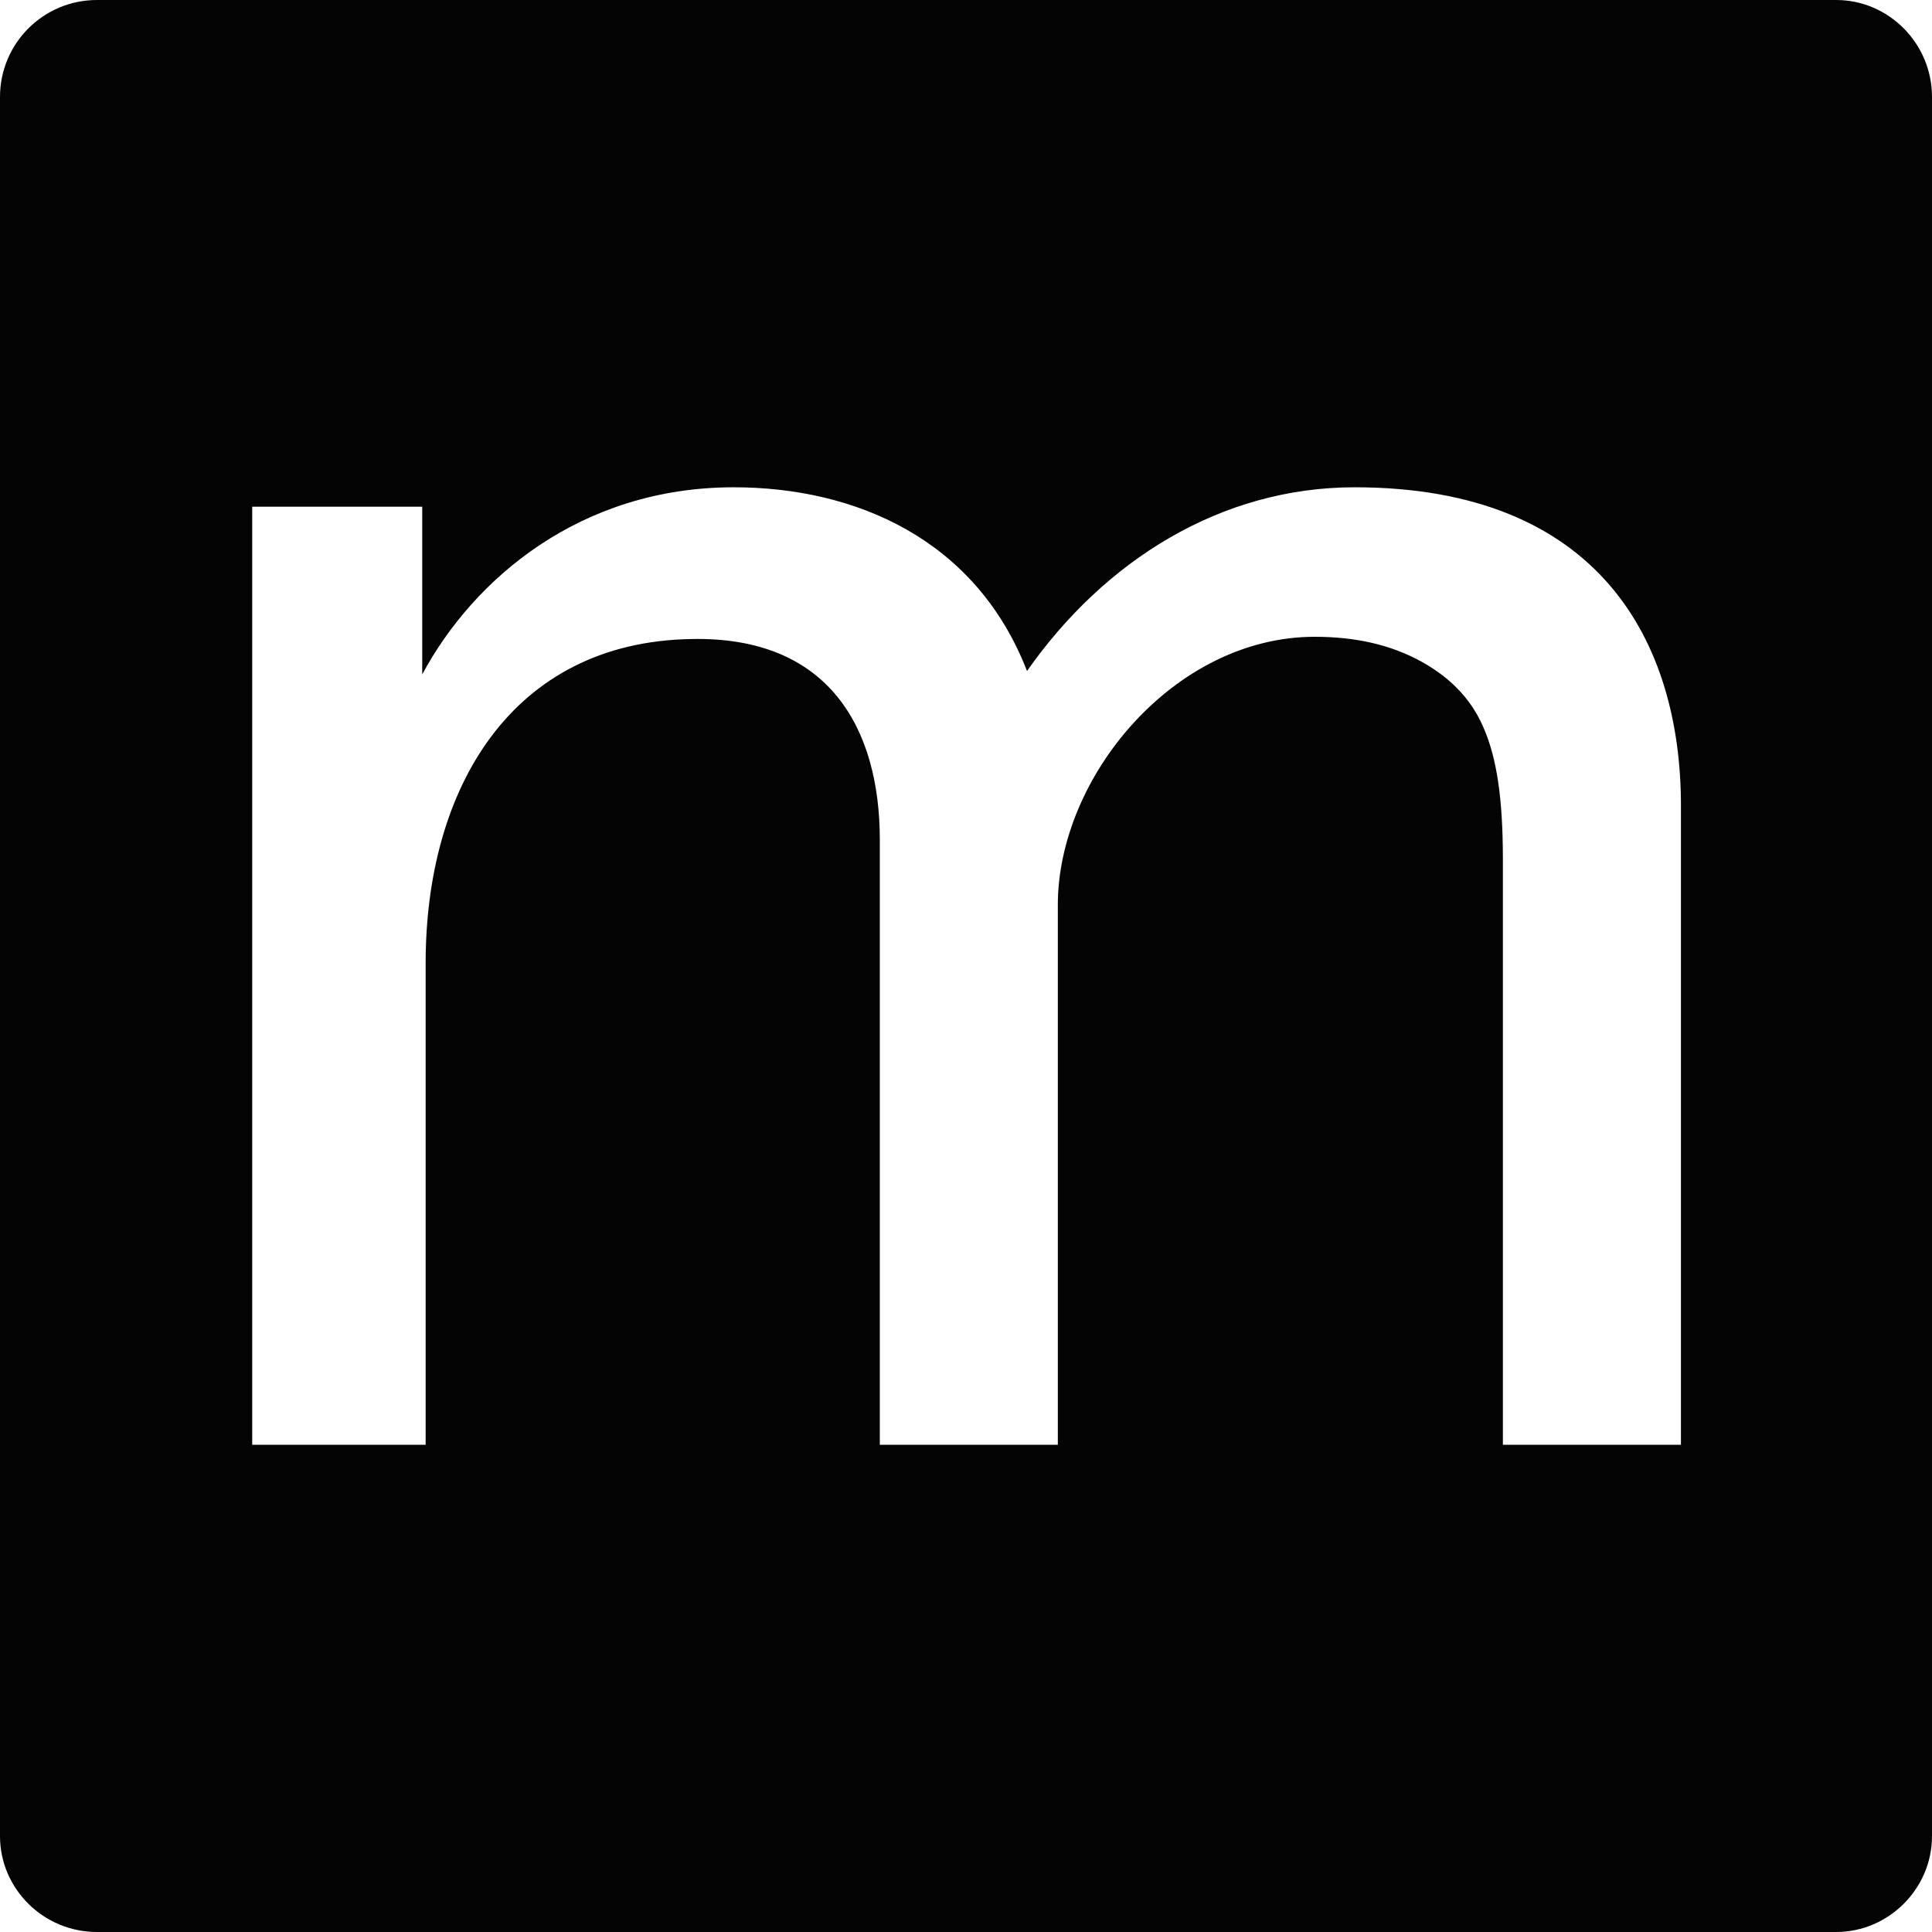 <?xml version="1.0" ?><!DOCTYPE svg  PUBLIC '-//W3C//DTD SVG 1.1//EN'  'http://www.w3.org/Graphics/SVG/1.1/DTD/svg11.dtd'><svg enable-background="new 0 0 512 512" height="512px" id="Layer_1" version="1.1" viewBox="0 0 512 512" width="512px" xml:space="preserve" xmlns="http://www.w3.org/2000/svg" xmlns:xlink="http://www.w3.org/1999/xlink"><g><path clip-rule="evenodd" d="M486.591,0H25.701C11.487,0,0,11.49,0,25.705v460.891   C0,500.519,11.487,512,25.701,512h460.89c13.912,0,25.409-11.48,25.409-25.403V25.705C512,11.49,500.503,0,486.591,0L486.591,0z    M194.455,129.136c32.053,0,64.106,13.609,77.717,48.688c20.567-29.333,51.413-48.688,86.799-48.688   c65.023,0,86.496,41.126,86.496,84.372v169.367h-47.185V227.723c0-16.934-1.812-26.917-4.832-34.17   c-3.03-7.562-8.477-13.61-16.641-18.15c-8.165-4.536-17.537-6.648-28.419-6.648c-37.209,0-68.054,37.197-68.054,71.065v143.055   h-47.174V222.583c0-29.333-13.309-54.13-50.205-53.229c-47.174,0.909-70.157,39.316-70.157,85.892v127.629H66.835V134.276h45.061   v44.456C125.506,153.328,153.925,129.136,194.455,129.136L194.455,129.136z" fill="#040404" fill-rule="evenodd"/></g></svg>